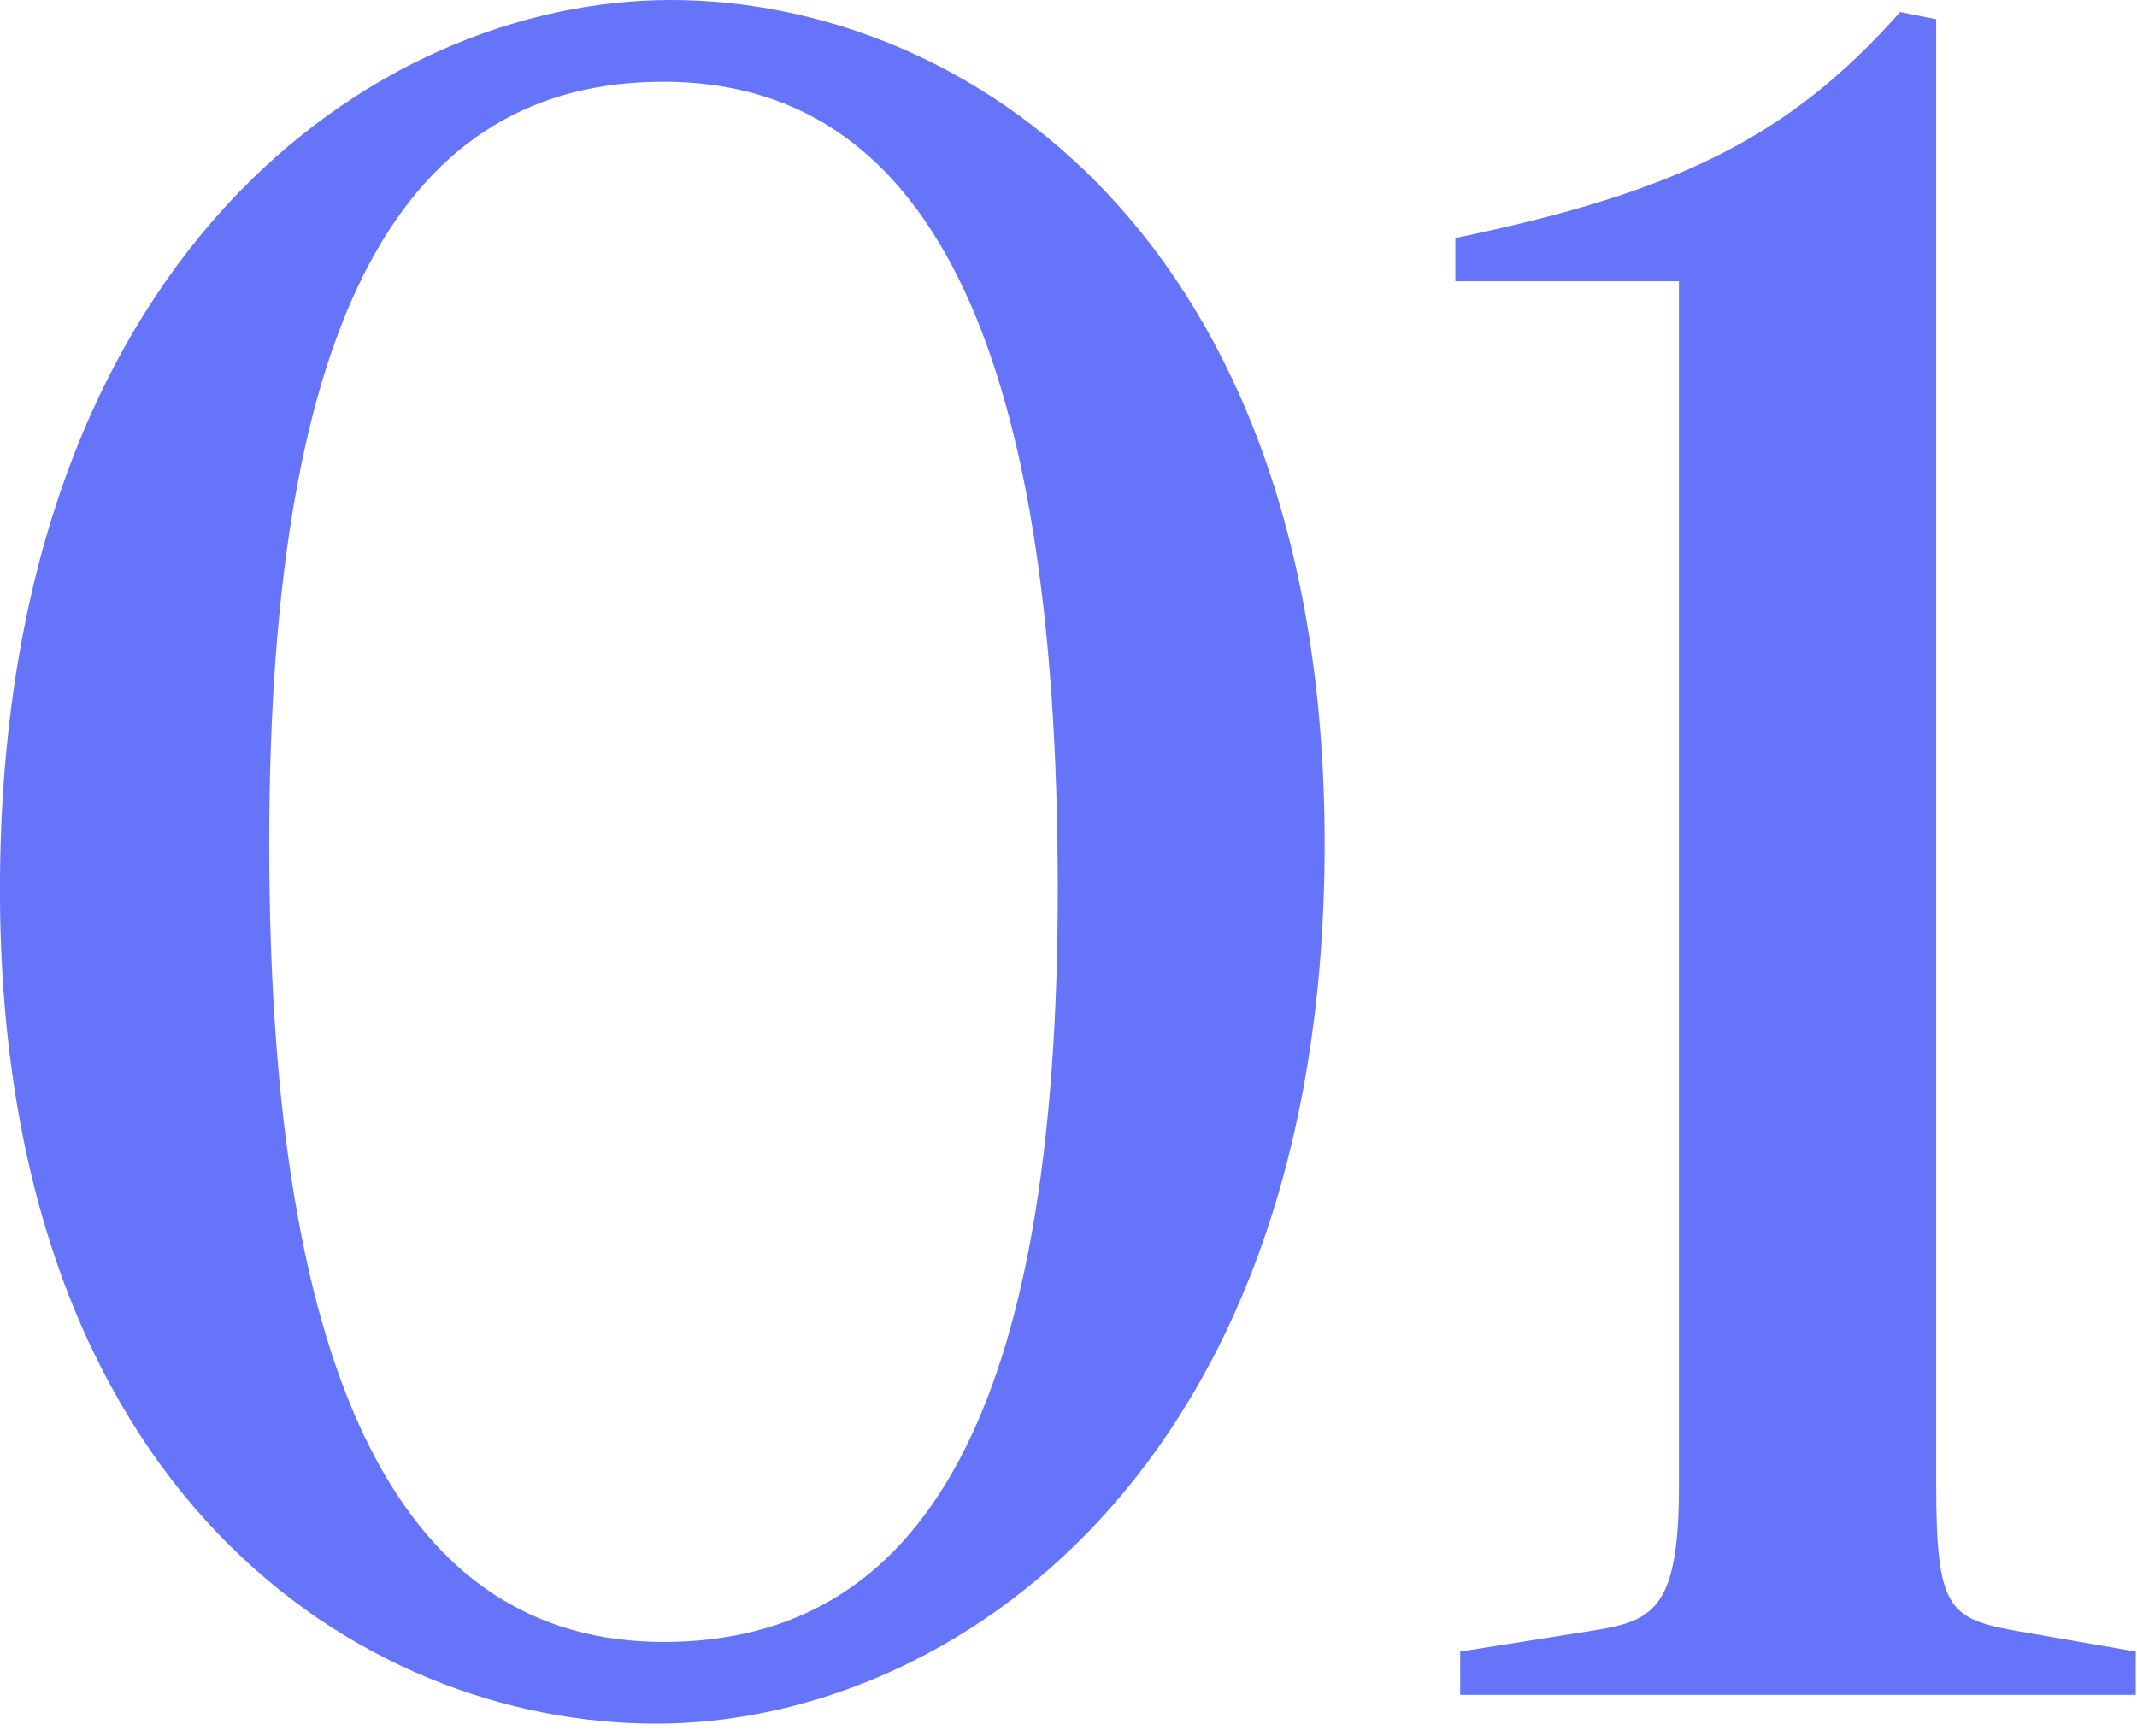 <svg width="128" height="104" viewBox="0 0 128 104" fill="none" xmlns="http://www.w3.org/2000/svg">
<path d="M39.31 103.248C21.598 103.248 -0.002 89.424 -0.002 53.28C-0.002 15.408 22.462 1.33514e-05 40.174 1.33514e-05C57.742 1.33514e-05 79.342 14.112 79.342 50.544C79.342 88.128 56.878 103.248 39.31 103.248ZM39.742 98.352C55.294 98.352 63.358 84.672 63.358 53.28C63.358 20.016 55.294 4.896 39.742 4.896C24.334 4.896 16.126 18.576 16.126 50.544C16.126 83.232 24.334 98.352 39.742 98.352ZM87.46 101.52V98.928L95.668 97.632C99.124 97.056 100.564 96.192 100.564 88.992V16.848H87.172V14.256C100.42 11.52 107.188 8.208 113.812 0.72L115.972 1.152V88.992C115.972 96.192 116.692 96.912 120.436 97.632L127.924 98.928V101.52H87.46Z" fill="#6574F8"/>
</svg>
